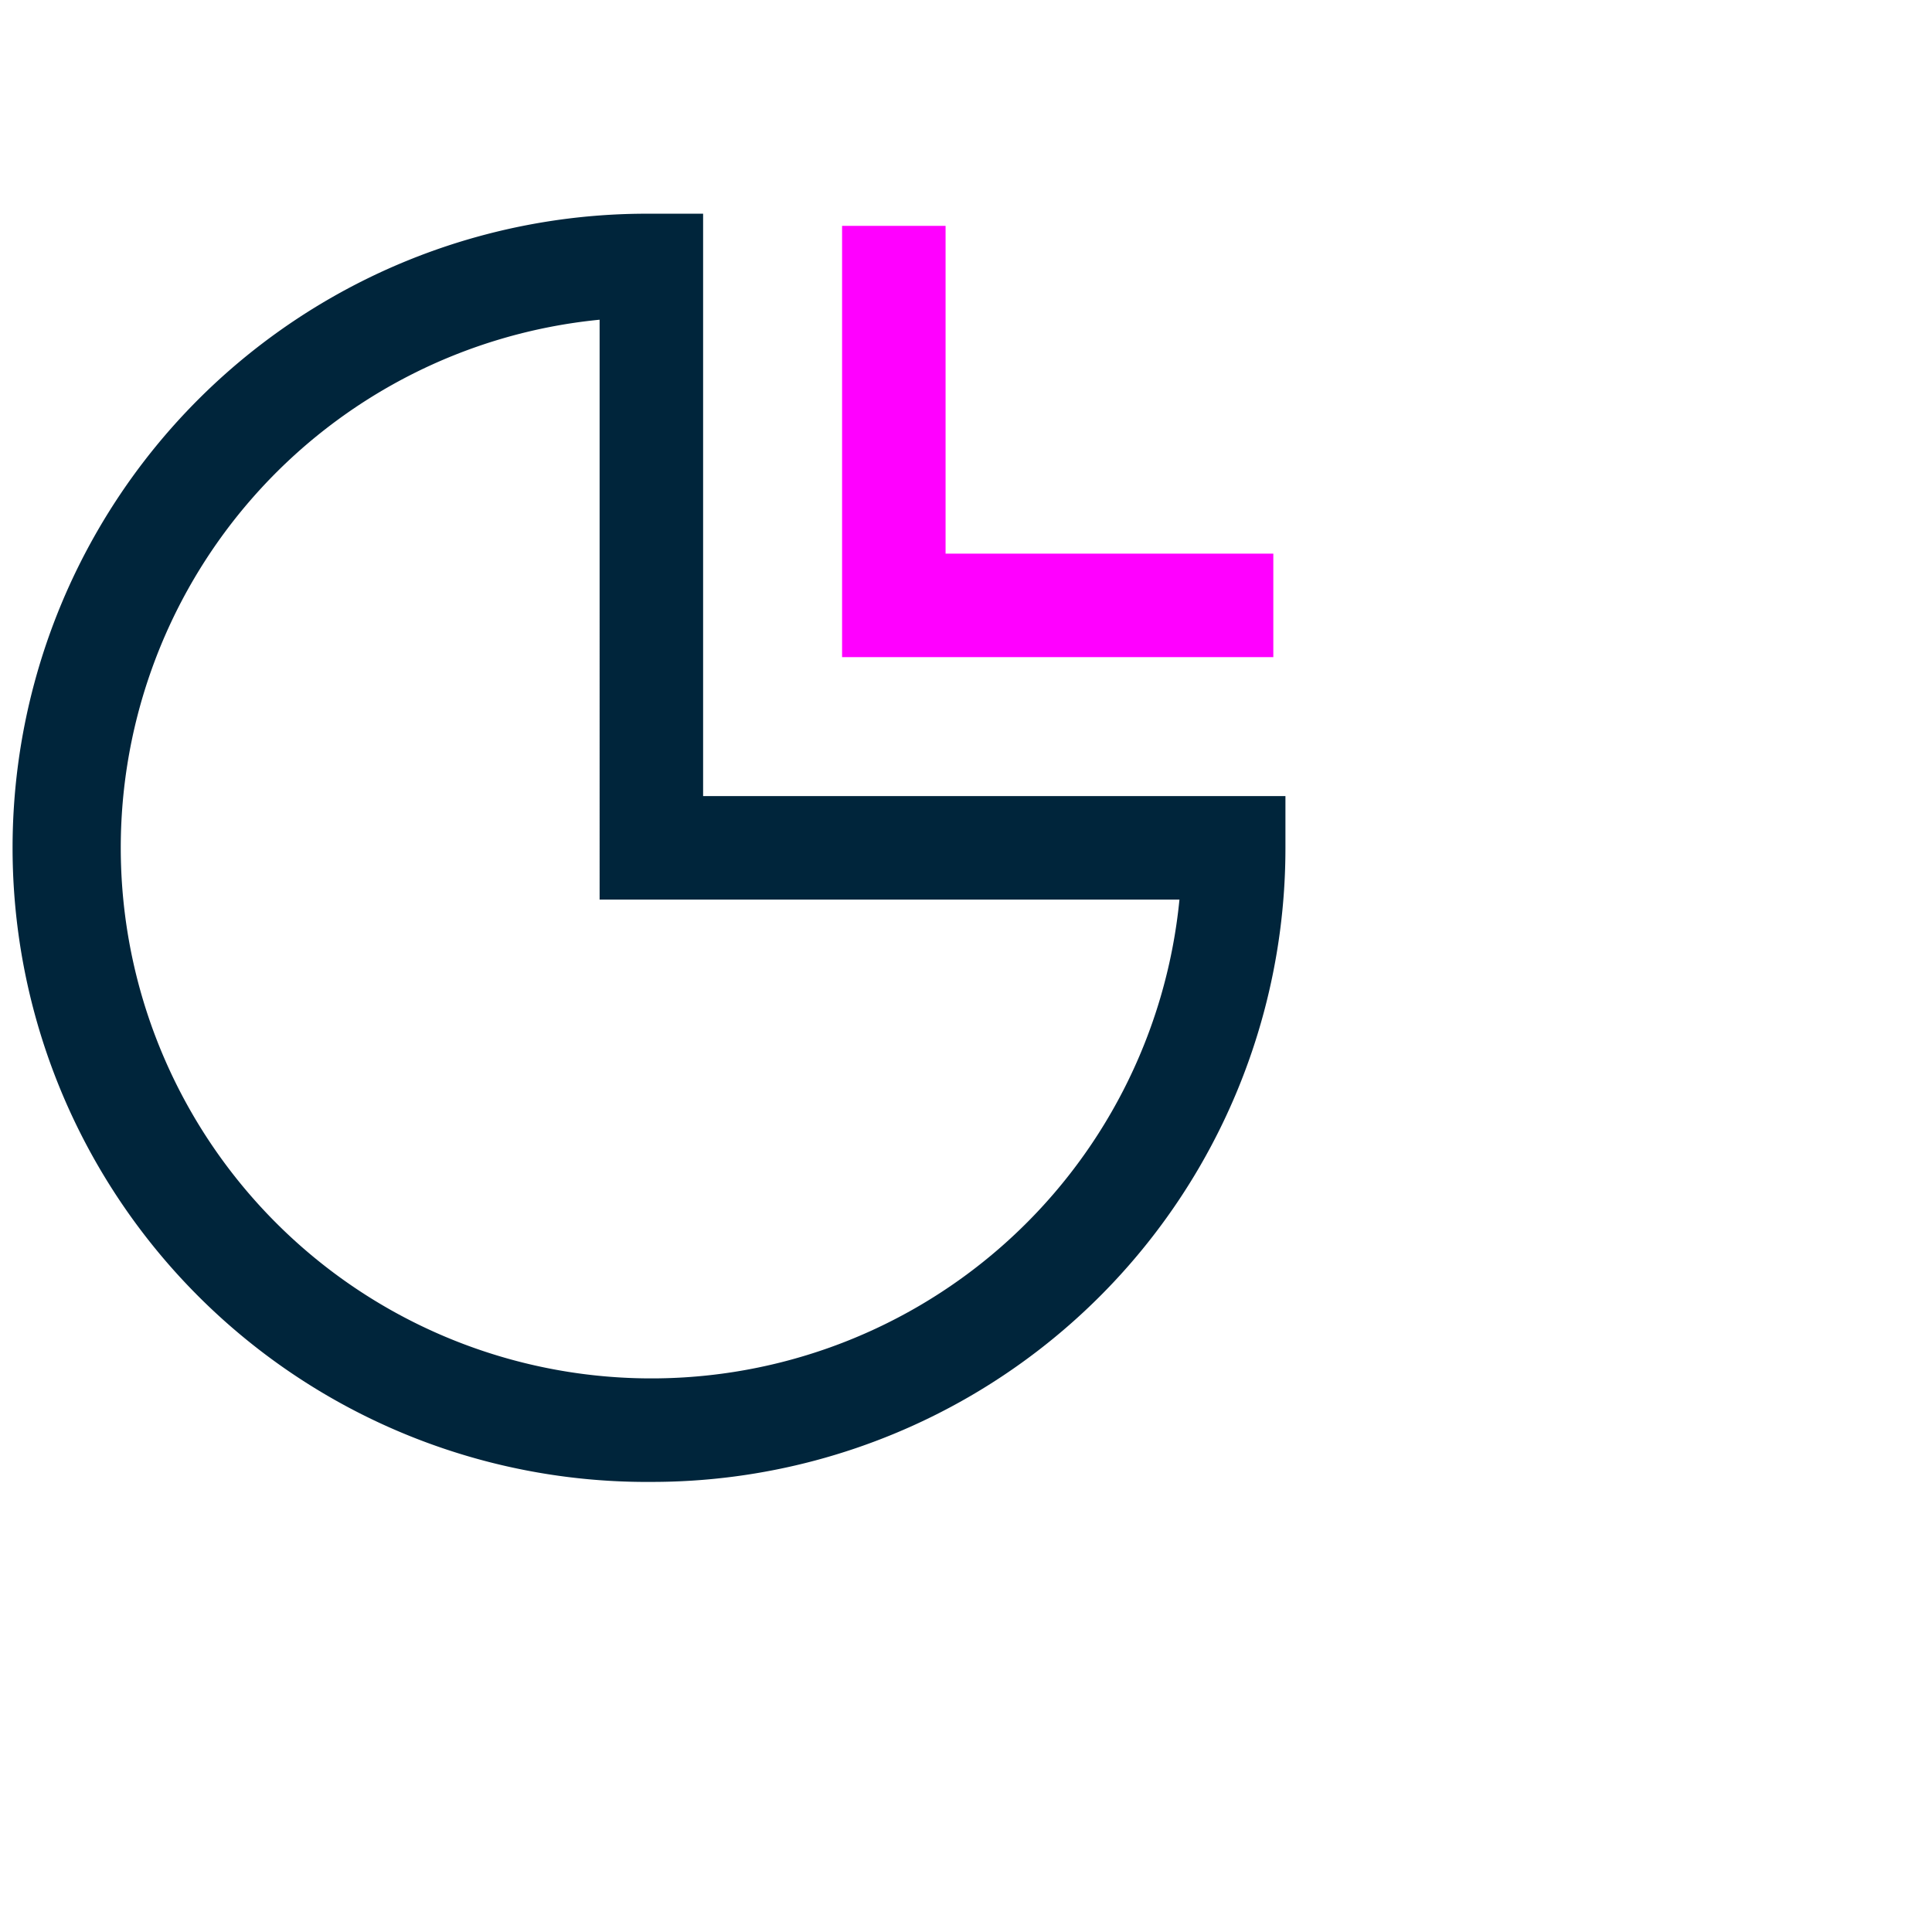 <svg xmlns="http://www.w3.org/2000/svg" width="56" height="56" viewBox="0 0 56 56">
  <g id="effective-reporting-icon-3" transform="translate(-735 -1100)">
    <g id="Group_5649" data-name="Group 5649" transform="translate(716.436 1087.047)">
      <path id="Path_1743" data-name="Path 1743" d="M37.444,55.907a18.38,18.38,0,1,1,0-36.759h1.5v16.88H55.823v1.5A18.365,18.365,0,0,1,37.444,55.907Zm-1.5-33.687A15.38,15.38,0,1,0,52.751,39.028H35.944Z" fill="#00253b"/>
      <path id="Path_1744" data-name="Path 1744" d="M55.472,32h-12.5V19.5h3V29h9.5Z" fill="#f0f"/>
    </g>
    <rect id="Rectangle_5073" data-name="Rectangle 5073" width="56" height="56" transform="translate(735 1100)" fill="none"/>
  </g>
</svg>
